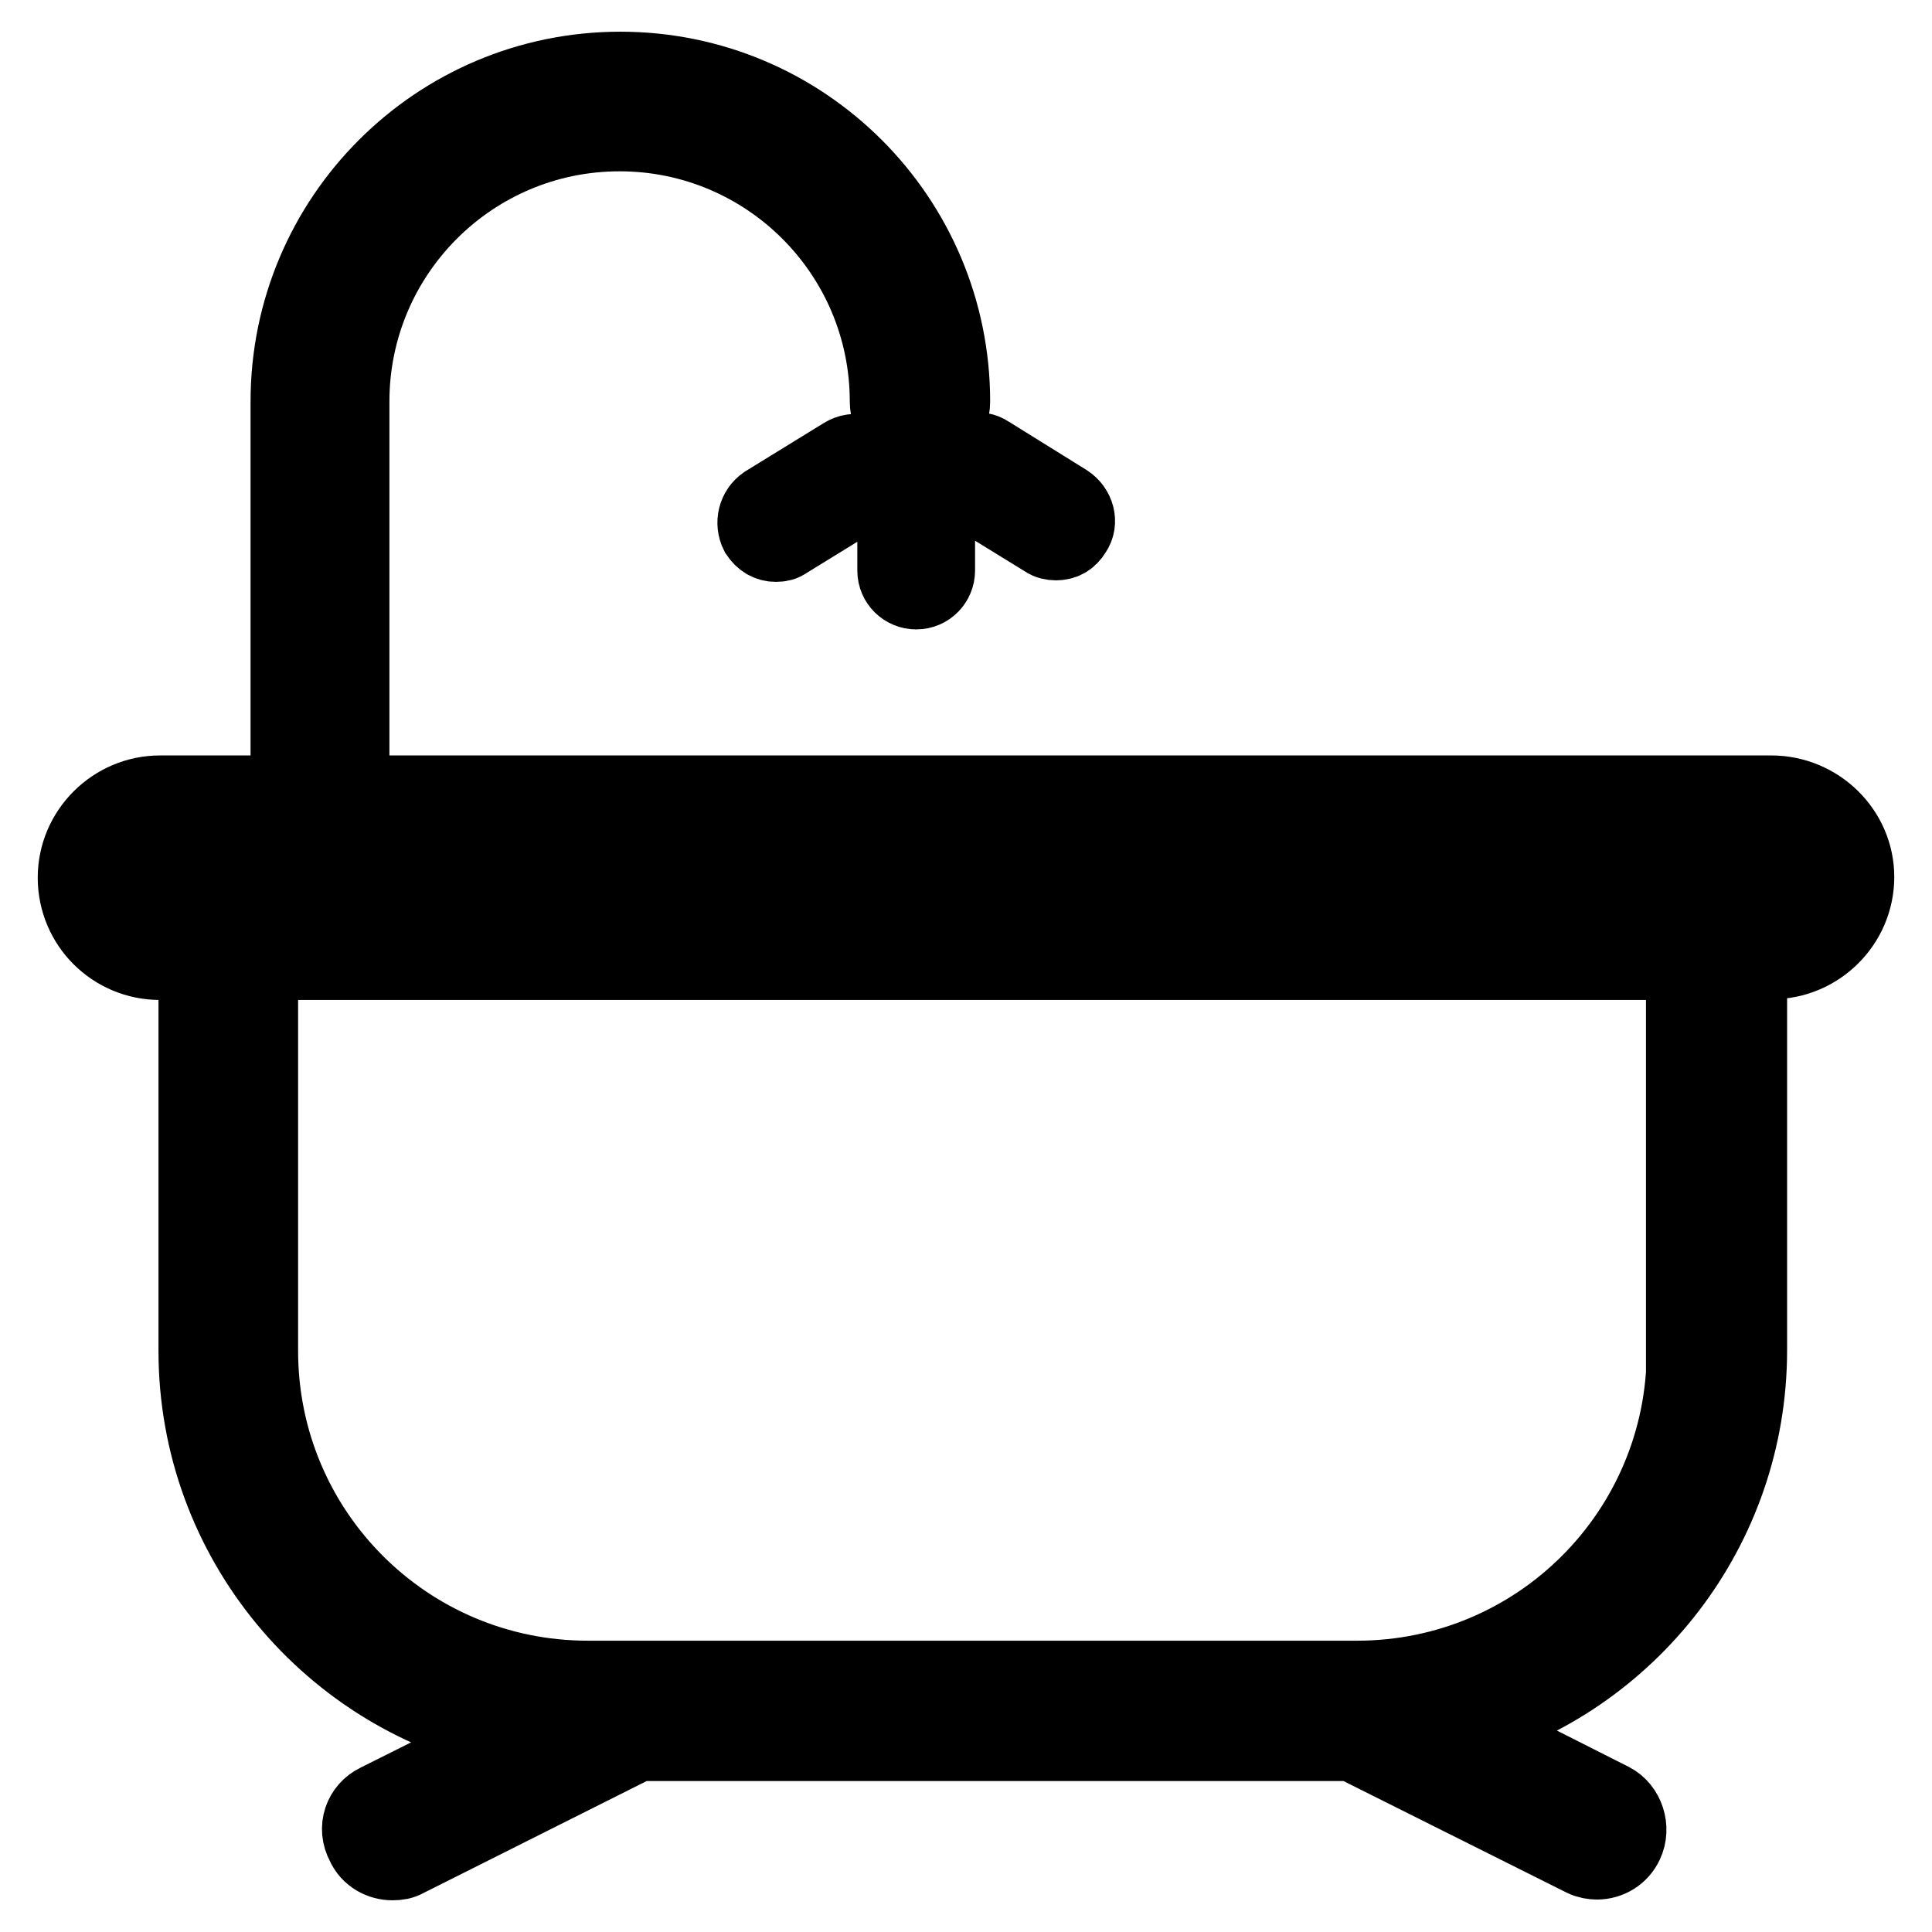 <?xml version="1.0" encoding="utf-8"?>
<!-- Svg Vector Icons : http://www.onlinewebfonts.com/icon -->
<!DOCTYPE svg PUBLIC "-//W3C//DTD SVG 1.1//EN" "http://www.w3.org/Graphics/SVG/1.1/DTD/svg11.dtd">
<svg version="1.1" xmlns="http://www.w3.org/2000/svg" xmlns:xlink="http://www.w3.org/1999/xlink" x="0px" y="0px" viewBox="0 0 256 256" enable-background="new 0 0 256 256" xml:space="preserve">
<g> <path stroke-width="10" fill-opacity="0" stroke="#000000"  d="M234.7,105.1H46.6V53.2c0-19.6,15.9-35.5,35.5-35.5c19.6,0,35.5,15.9,35.5,35.5c0,2.4,1.8,4.3,4.3,4.3 s4.3-1.8,4.3-4.3c0-24.3-19.7-44-44-44c-24.3,0-44,19.7-44,44v51.9H21.2c-6.1,0-11.2,5-11.2,11.2c0,6.2,5,11.2,11.2,11.2H26V179 c0,25.1,17.9,46.1,41.6,50.9L50,238.7c-2.1,1-3,3.5-1.8,5.7c0.7,1.6,2.3,2.4,3.8,2.4c0.7,0,1.3-0.1,1.8-0.4L84.5,231h94.7 l30.6,15.3c0.6,0.3,1.3,0.4,1.8,0.4c1.6,0,3.1-0.9,3.8-2.4c1-2.1,0.1-4.7-1.8-5.7l-19.4-9.8c21.7-6.2,37.6-26.2,37.6-49.9v-51.5h3 c6.1,0,11.2-5,11.2-11.2C246,110.1,240.9,105.1,234.7,105.1z M223.2,179c0,24-19.4,43.4-43.4,43.4H77.9c-24,0-43.4-19.4-43.4-43.4 v-51.5h188.6V179z M234.7,119h-3H26h-4.8c-1.4,0-2.7-1.1-2.7-2.7c0-1.6,1.3-2.7,2.7-2.7h213.4c1.4,0,2.7,1.1,2.7,2.7 C237.3,117.9,236.2,119,234.7,119z M111.8,60.3l-10.4,6.4c-1.3,0.9-1.7,2.6-1,4c0.6,0.9,1.4,1.4,2.4,1.4c0.6,0,1-0.1,1.4-0.4 l10.4-6.4c1.3-0.9,1.7-2.6,1-4C115,59.9,113.3,59.4,111.8,60.3z M128.1,65.1l10.4,6.4c0.4,0.3,1,0.4,1.4,0.4c1,0,1.8-0.4,2.4-1.4 c0.9-1.3,0.4-3.1-1-4L131,60.1c-1.3-0.9-3.1-0.4-4,1C126.4,62.5,126.9,64.2,128.1,65.1z M118.6,67.4v8.2c0,1.6,1.3,2.8,2.8,2.8 c1.6,0,2.8-1.3,2.8-2.8v-8.2c0-1.6-1.3-2.8-2.8-2.8C119.9,64.5,118.6,65.8,118.6,67.4z"/></g>
</svg>
